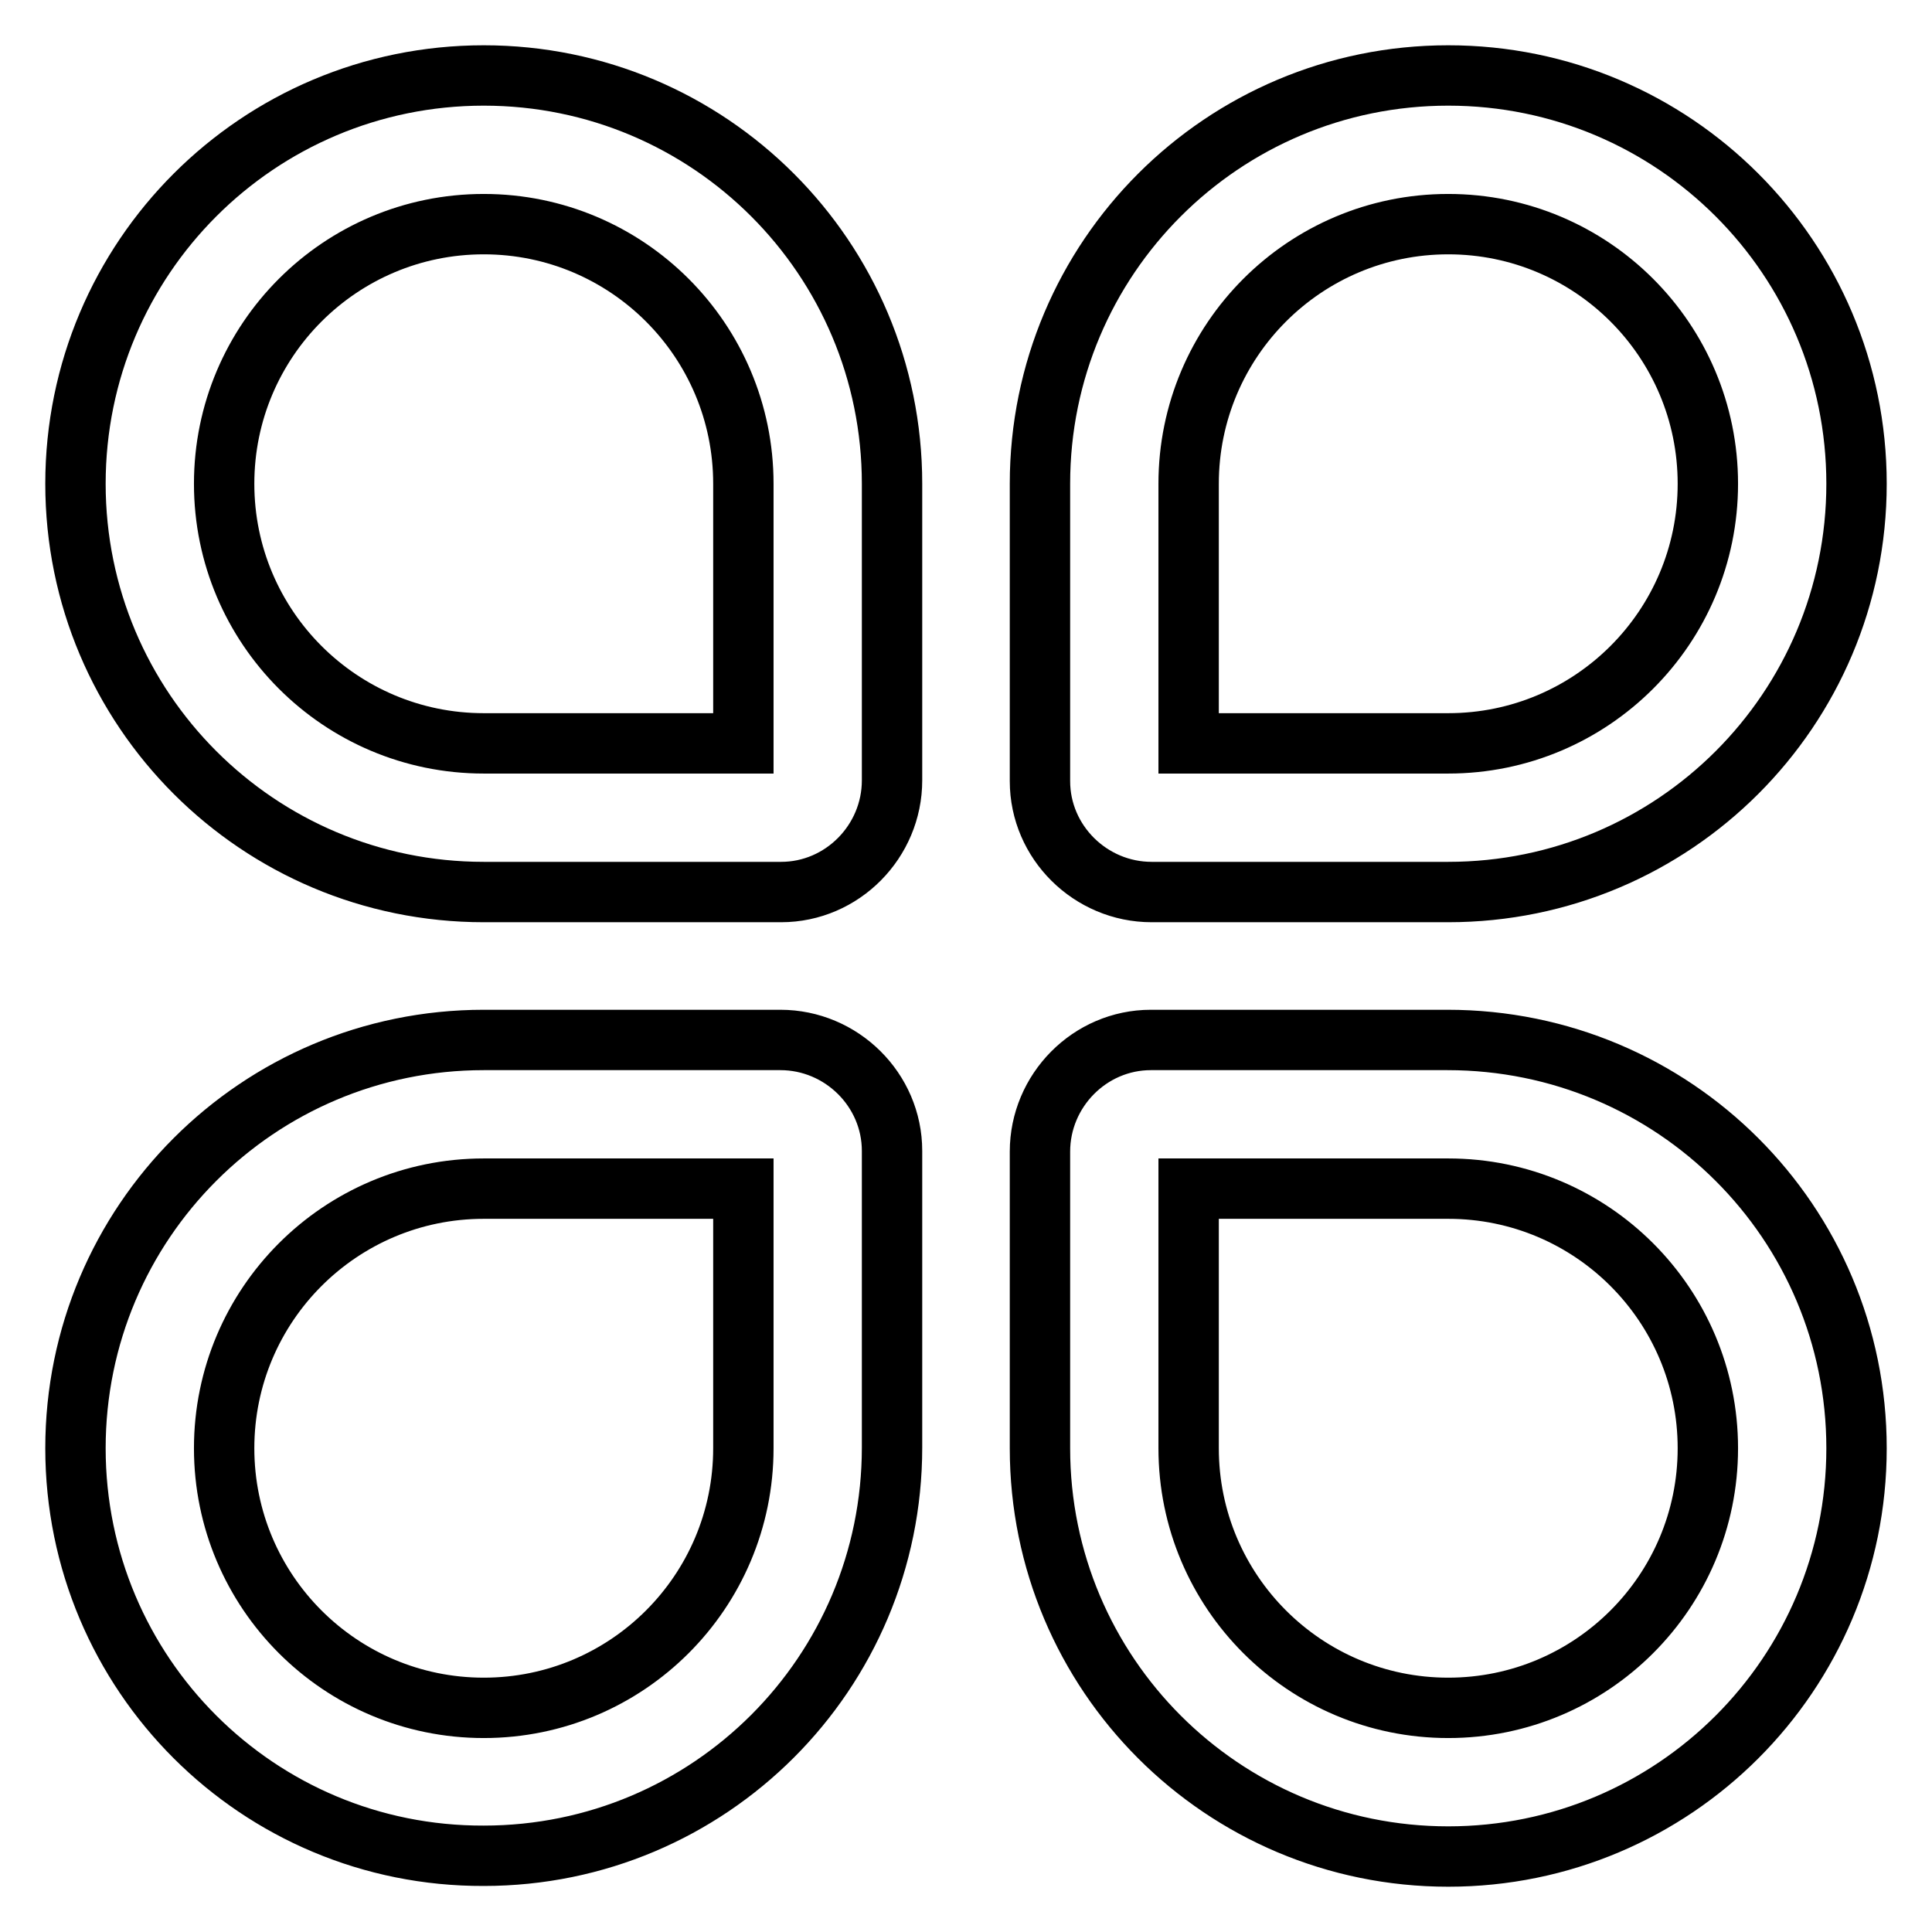 <?xml version="1.0" encoding="utf-8"?>
<!-- Svg Vector Icons : http://www.onlinewebfonts.com/icon -->
<!DOCTYPE svg PUBLIC "-//W3C//DTD SVG 1.1//EN" "http://www.w3.org/Graphics/SVG/1.1/DTD/svg11.dtd">
<svg version="1.1" xmlns="http://www.w3.org/2000/svg" xmlns:xlink="http://www.w3.org/1999/xlink" x="0px" y="0px" viewBox="0 0 256 256" enable-background="new 0 0 256 256" xml:space="preserve">
<g> <path stroke-width="8" fill-opacity="0" stroke="#000000"  d="M246,191.9c0,29.9-24.2,54.1-54.1,54.1c-29.9,0-54.1-24.2-54.1-54.1v-39.3c0-8.1,6.6-14.8,14.7-14.8 c0,0,0,0,0,0h39.3C221.8,137.8,246,162,246,191.9L246,191.9z M226.3,191.9c0-19-15.4-34.4-34.4-34.4h-34.4v34.4 c0,19,15.4,34.4,34.4,34.4C210.9,226.3,226.3,210.9,226.3,191.9z M10,191.9c0-29.9,24.2-54.1,54.1-54.1h39.3 c8.1,0,14.8,6.6,14.8,14.7c0,0,0,0,0,0v39.3c0,29.9-24.2,54.1-54.1,54.1C34.2,246,10,221.8,10,191.9z M29.7,191.9 c0,19,15.4,34.4,34.4,34.4c19,0,34.4-15.4,34.4-34.4v-34.4H64.1C45.1,157.5,29.7,172.9,29.7,191.9L29.7,191.9z M246,64.1 c0,29.9-24.2,54.1-54.1,54.1h-39.3c-8.1,0-14.8-6.6-14.8-14.7c0,0,0,0,0,0V64.1c0-29.9,24.2-54.1,54.1-54.1 C221.8,10,246,34.2,246,64.1z M226.3,64.1c0-19-15.4-34.4-34.4-34.4c-19,0-34.4,15.4-34.4,34.4v34.4h34.4 C210.9,98.5,226.3,83.1,226.3,64.1z M10,64.1C10,34.2,34.2,10,64.1,10c29.9,0,54.1,24.2,54.1,54.1v39.3c0,8.1-6.6,14.8-14.7,14.8 c0,0,0,0,0,0H64.1C34.2,118.2,10,94,10,64.1z M29.7,64.1c0,19,15.4,34.4,34.4,34.4h34.4V64.1c0-19-15.4-34.4-34.4-34.4 C45.1,29.7,29.7,45.1,29.7,64.1L29.7,64.1z"/></g>
</svg>